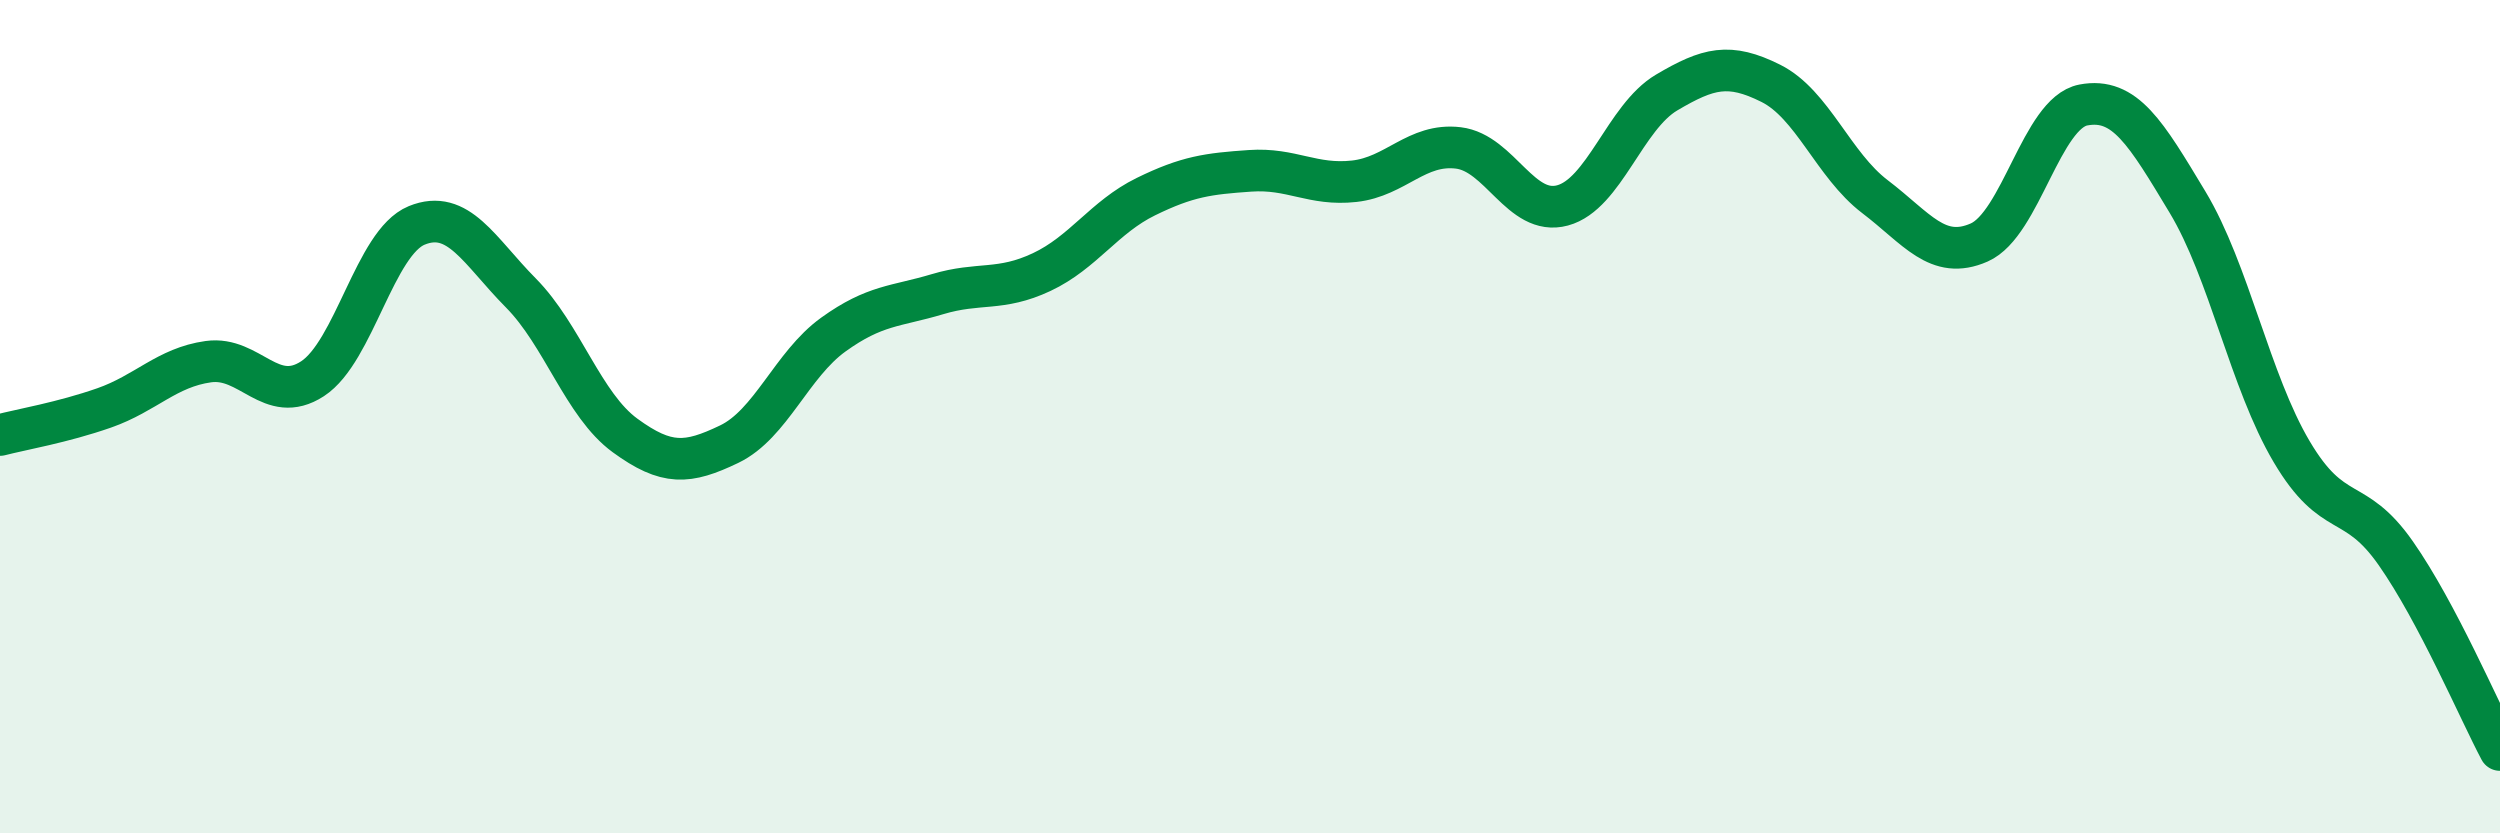 
    <svg width="60" height="20" viewBox="0 0 60 20" xmlns="http://www.w3.org/2000/svg">
      <path
        d="M 0,10.44 C 0.5,10.31 1.5,10.14 2.5,9.79 C 3.5,9.44 4,8.82 5,8.68 C 6,8.54 6.5,9.74 7.5,9.09 C 8.5,8.44 9,5.82 10,5.41 C 11,5 11.5,6.02 12.5,7.03 C 13.5,8.04 14,9.72 15,10.45 C 16,11.18 16.5,11.14 17.5,10.66 C 18.5,10.18 19,8.75 20,8.03 C 21,7.31 21.5,7.36 22.5,7.06 C 23.5,6.76 24,7 25,6.53 C 26,6.06 26.5,5.21 27.5,4.72 C 28.5,4.23 29,4.17 30,4.1 C 31,4.03 31.5,4.46 32.5,4.35 C 33.5,4.24 34,3.43 35,3.55 C 36,3.67 36.5,5.2 37.5,4.93 C 38.5,4.66 39,2.81 40,2.22 C 41,1.63 41.5,1.5 42.5,2 C 43.5,2.5 44,3.96 45,4.72 C 46,5.48 46.5,6.26 47.5,5.82 C 48.5,5.38 49,2.71 50,2.52 C 51,2.33 51.5,3.19 52.5,4.85 C 53.5,6.51 54,9.15 55,10.84 C 56,12.53 56.5,11.85 57.5,13.28 C 58.5,14.71 59.5,17.06 60,18L60 20L0 20Z"
        fill="#008740"
        opacity="0.1"
        stroke-linecap="round"
        stroke-linejoin="round"
      />
      <path
        d="M 0,10.44 C 0.5,10.31 1.5,10.14 2.5,9.79 C 3.5,9.44 4,8.82 5,8.68 C 6,8.54 6.5,9.74 7.5,9.09 C 8.5,8.44 9,5.82 10,5.41 C 11,5 11.5,6.02 12.5,7.03 C 13.5,8.04 14,9.72 15,10.45 C 16,11.18 16.5,11.14 17.5,10.66 C 18.5,10.18 19,8.75 20,8.03 C 21,7.31 21.5,7.36 22.5,7.06 C 23.5,6.76 24,7 25,6.53 C 26,6.06 26.5,5.21 27.5,4.72 C 28.5,4.23 29,4.17 30,4.1 C 31,4.03 31.5,4.46 32.5,4.35 C 33.5,4.24 34,3.43 35,3.55 C 36,3.67 36.5,5.2 37.5,4.93 C 38.5,4.66 39,2.81 40,2.22 C 41,1.63 41.5,1.5 42.5,2 C 43.5,2.5 44,3.96 45,4.72 C 46,5.48 46.5,6.26 47.5,5.82 C 48.5,5.38 49,2.71 50,2.52 C 51,2.33 51.5,3.19 52.5,4.85 C 53.5,6.51 54,9.15 55,10.84 C 56,12.53 56.5,11.85 57.5,13.28 C 58.5,14.71 59.5,17.06 60,18"
        stroke="#008740"
        stroke-width="1"
        fill="none"
        stroke-linecap="round"
        stroke-linejoin="round"
      />
    </svg>
  